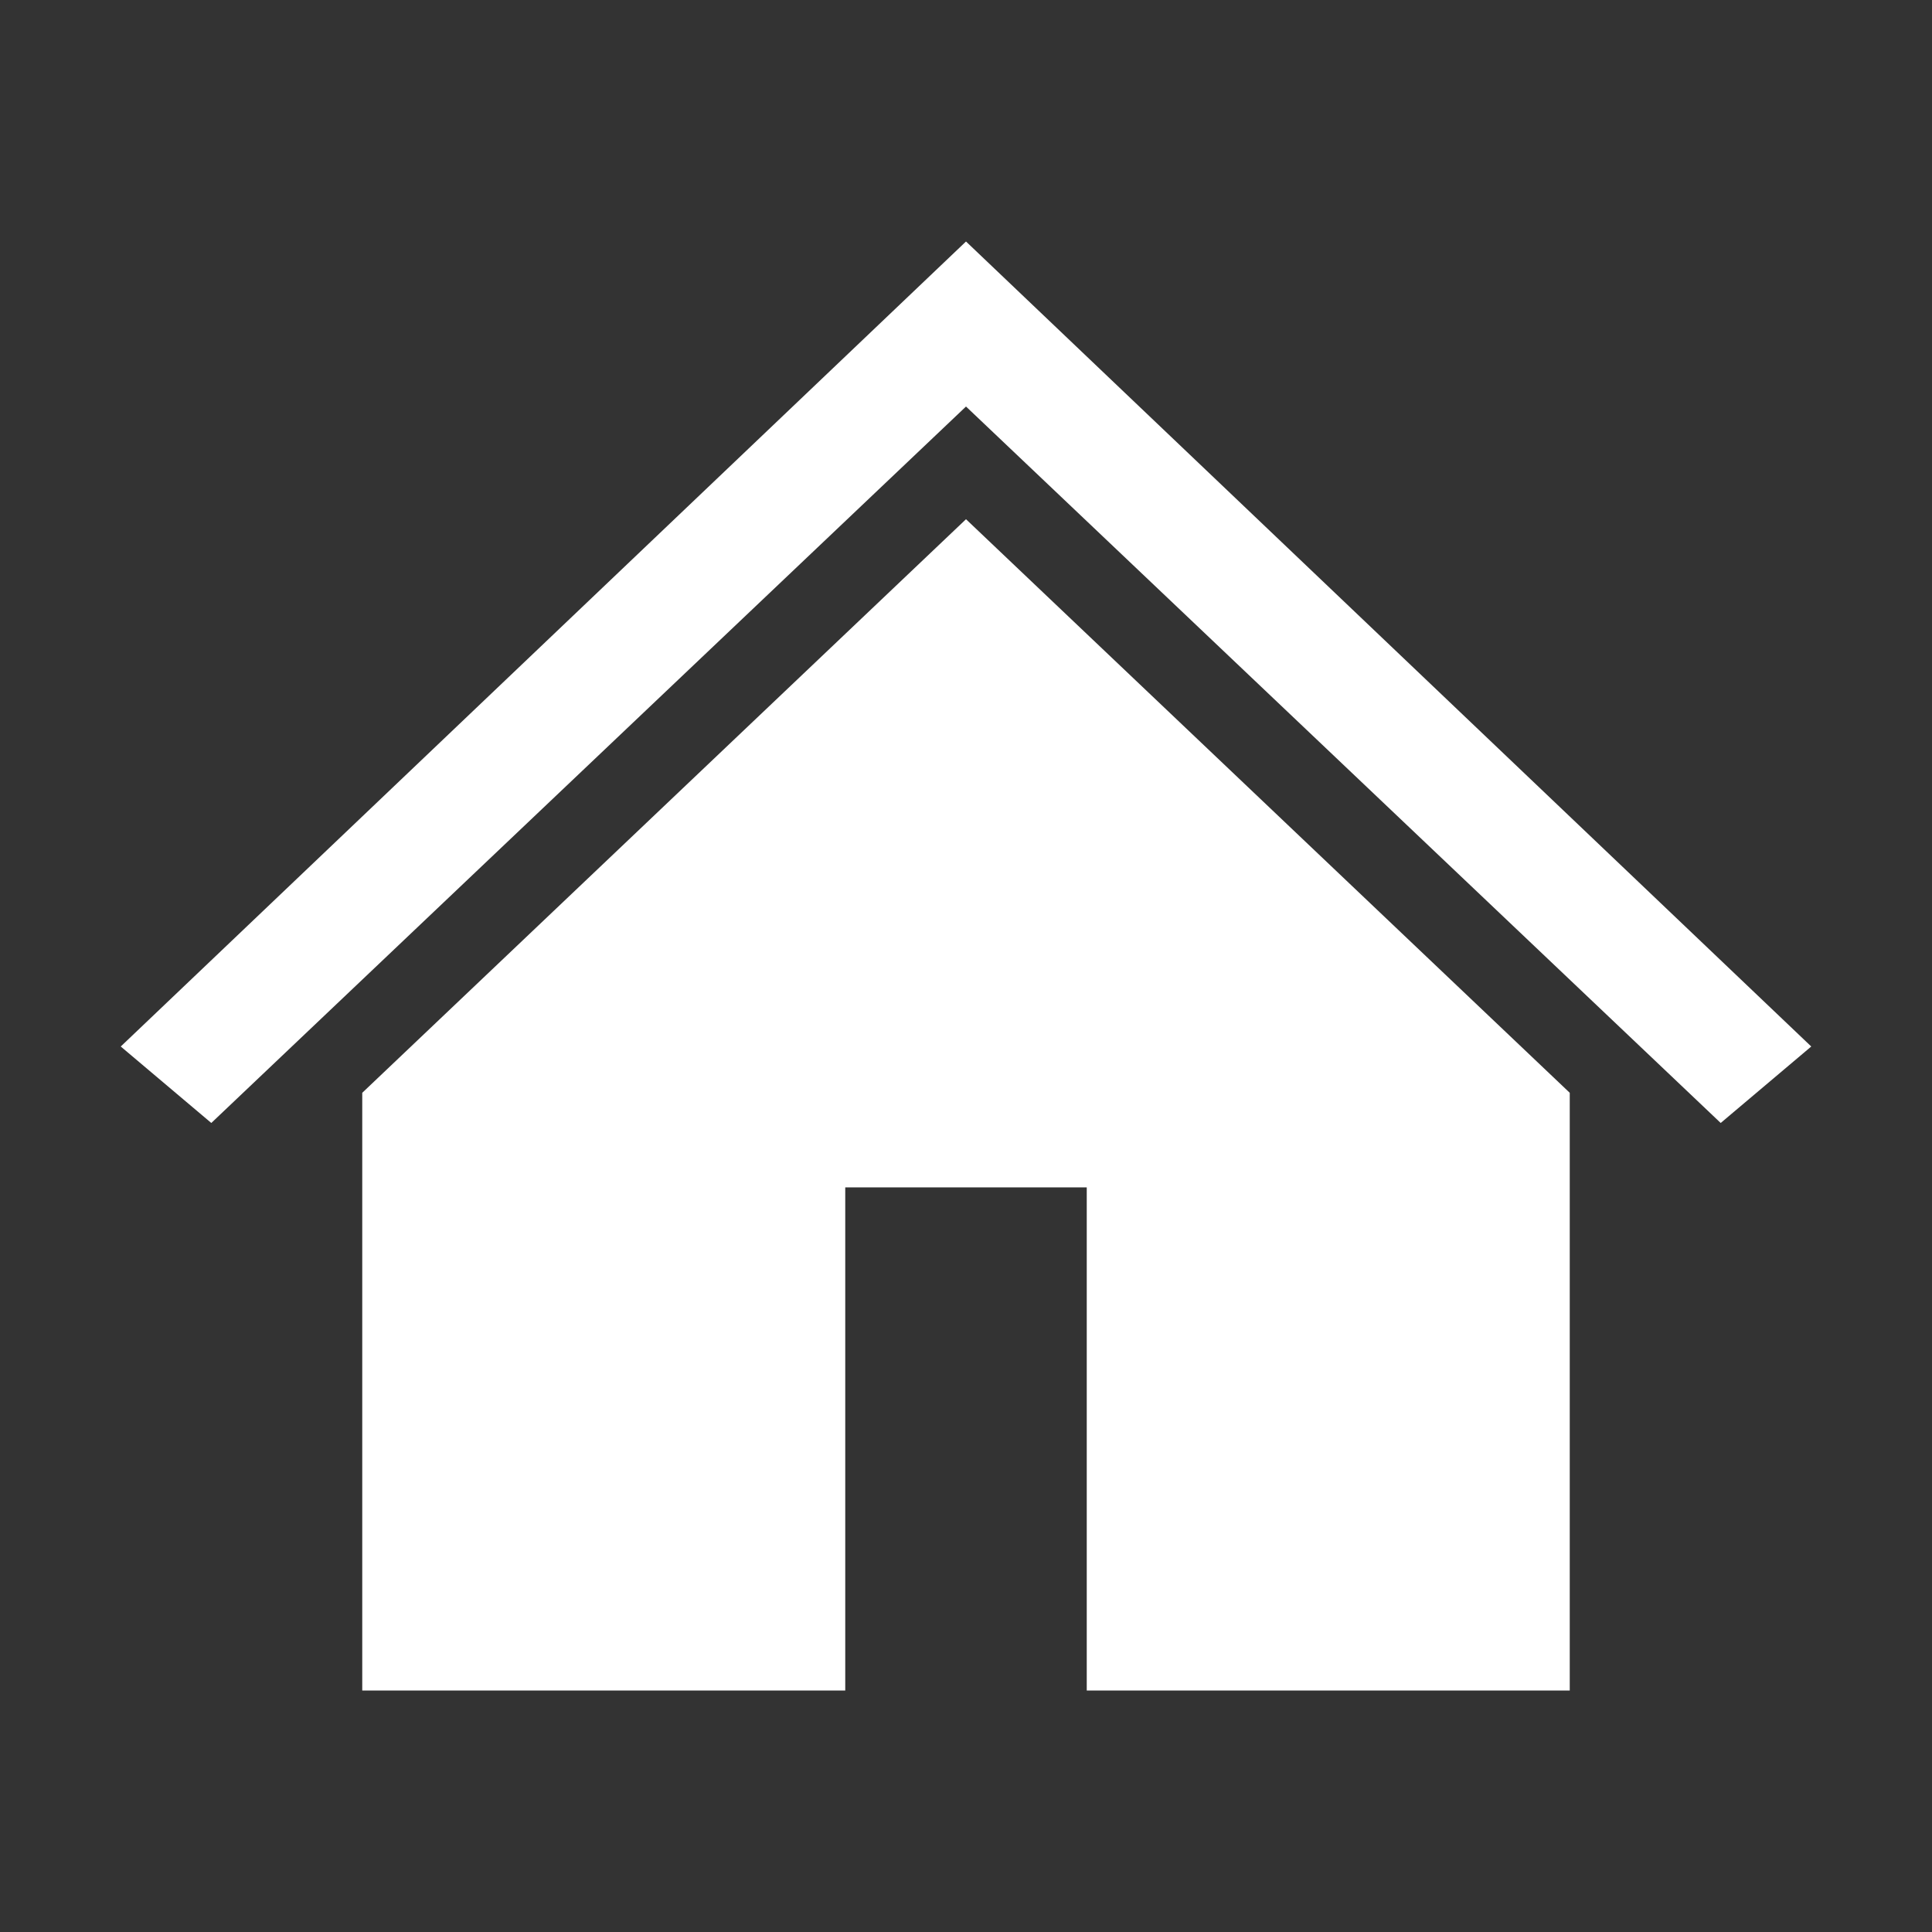 <svg width="60" height="60" fill="#ffffff" xmlns="http://www.w3.org/2000/svg" xmlns:xlink="http://www.w3.org/1999/xlink" xml:space="preserve" overflow="hidden"><rect width="100%" height="100%" fill="#333333" stroke="none"/><defs><clipPath id="clip0"><rect x="74" y="465" width="60" height="60"/></clipPath></defs><g clip-path="url(#clip0)" transform="translate(-74 -465)"><path d="M104 472.5 104 472.5 77.75 497.5 80.562 499.875 104 477.625 104 477.625 127.438 499.875 130.25 497.5Z"/><path d="M85.25 498.938 85.25 517.5 100.25 517.5 100.25 501.875 107.75 501.875 107.75 517.5 122.75 517.5 122.75 498.938 104 481.125 85.25 498.938Z"/></g></svg>
